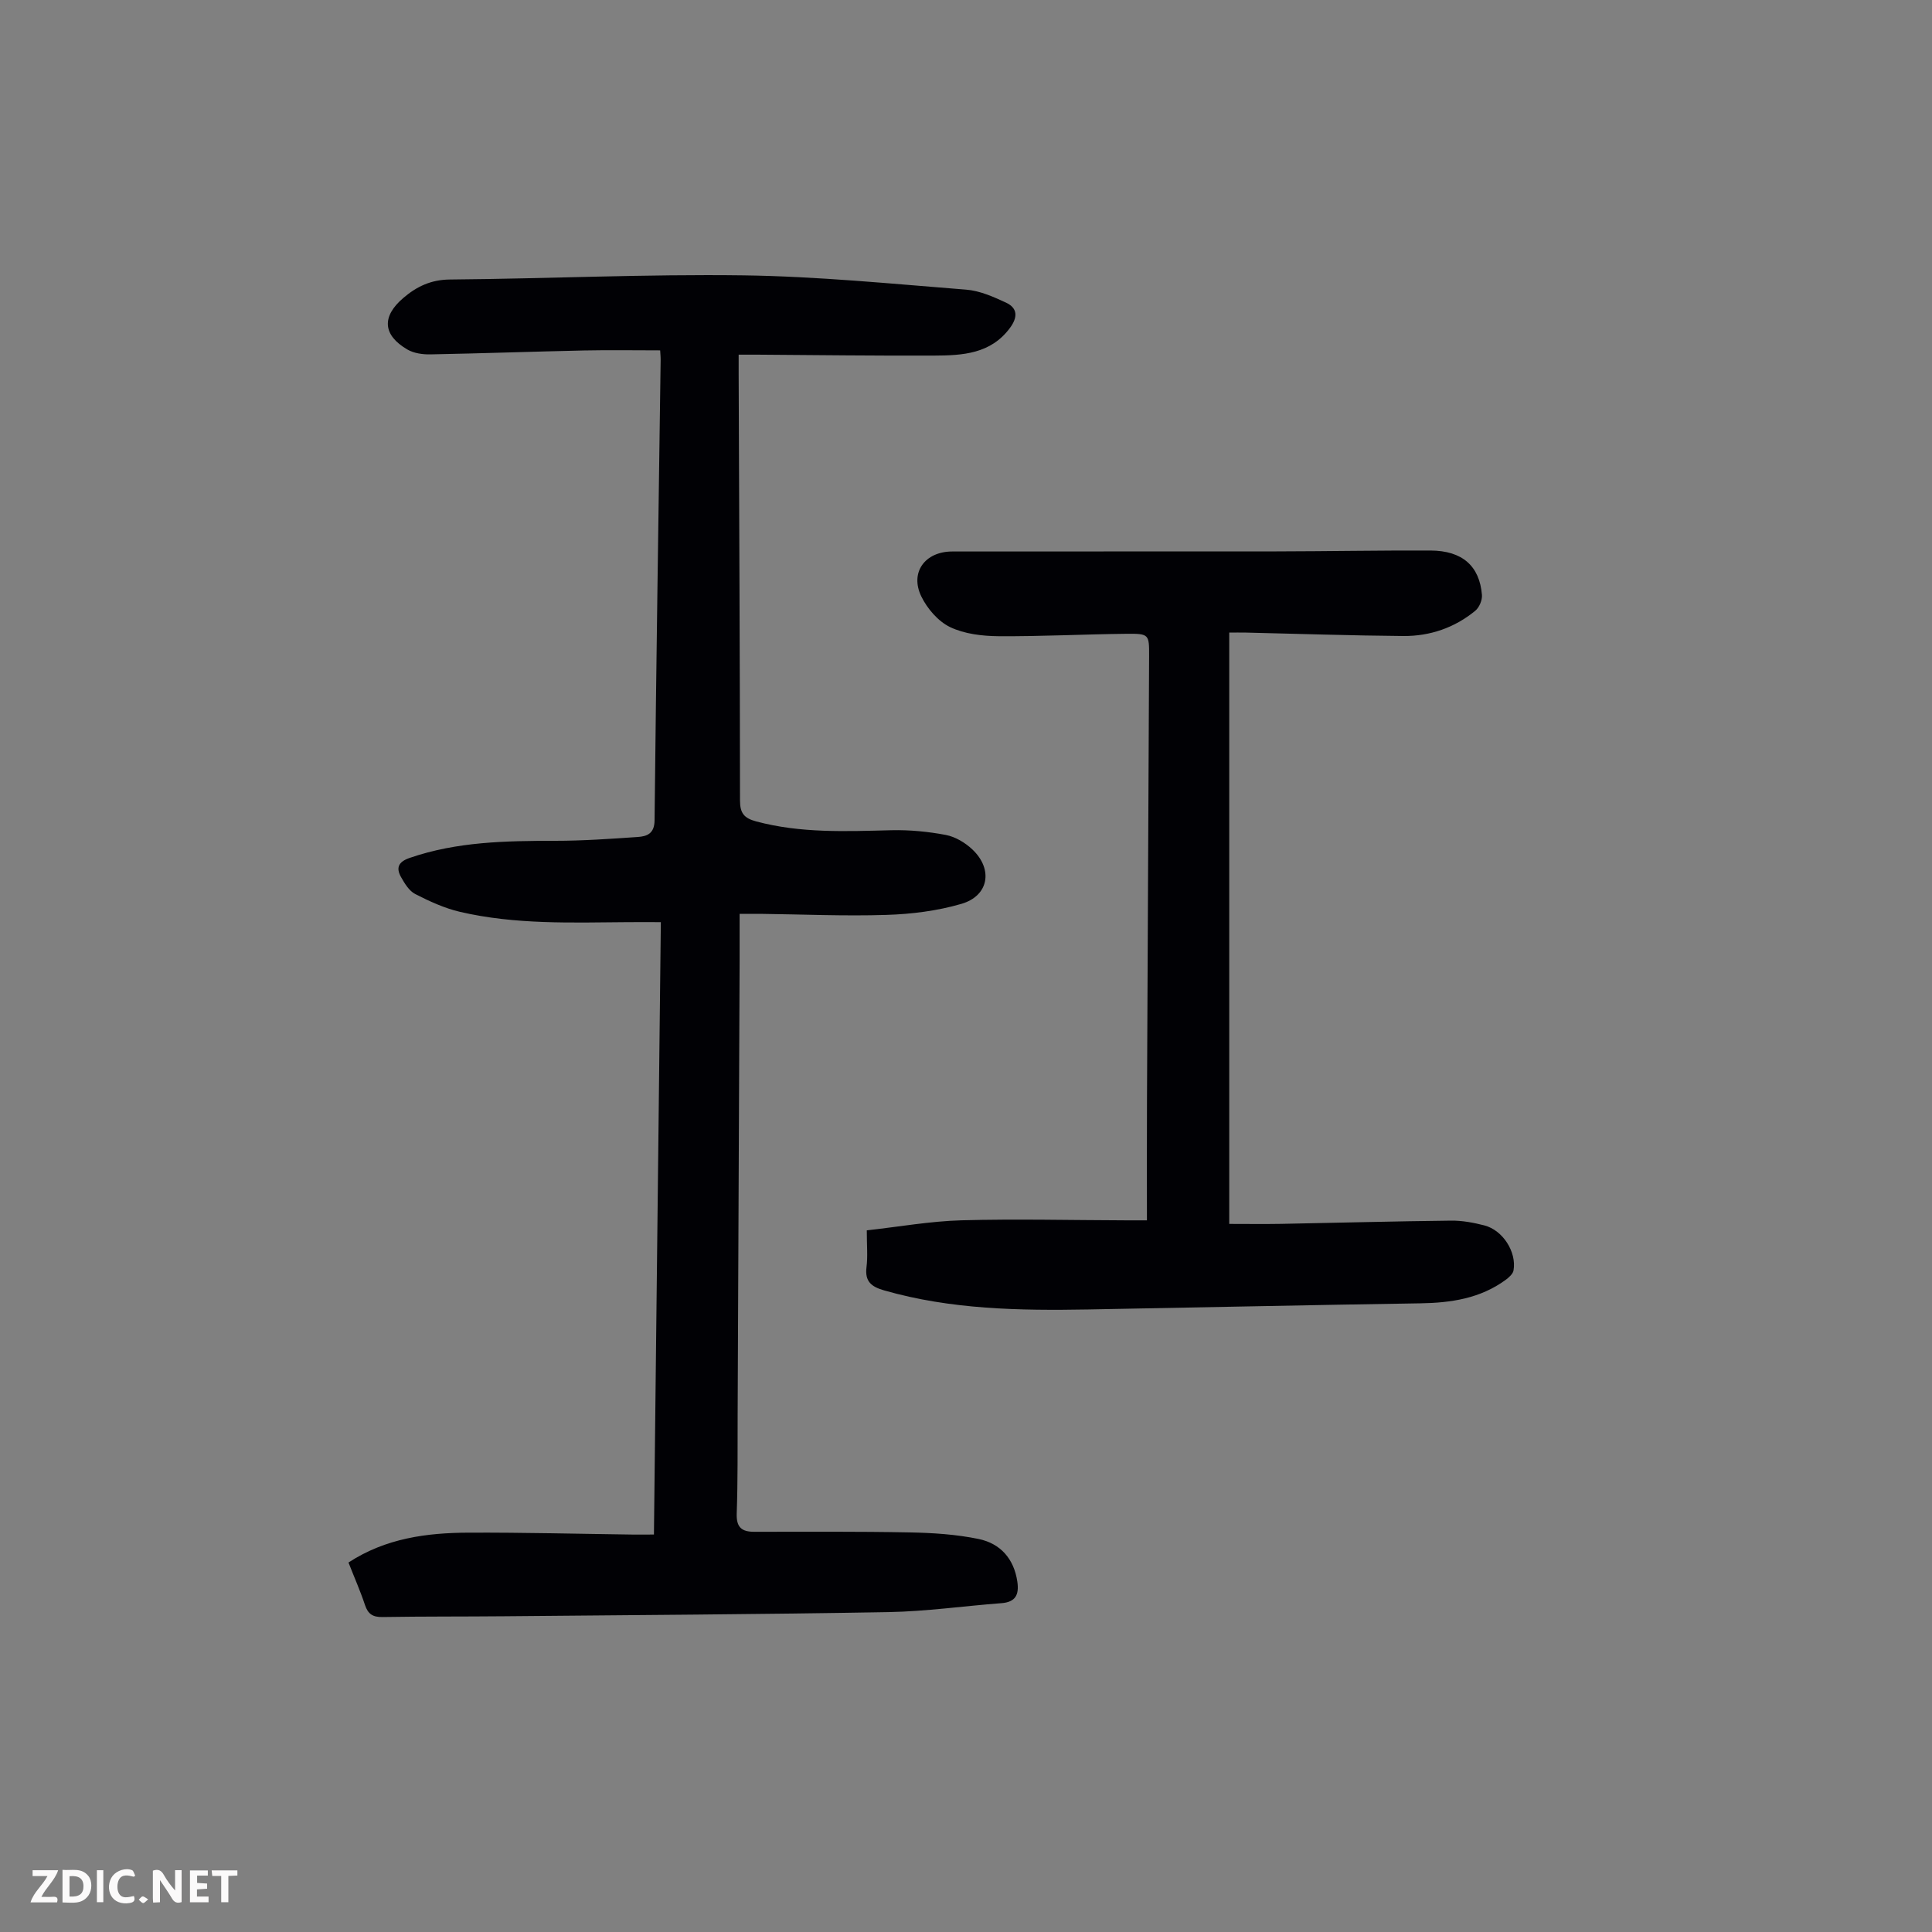 <svg enable-background="new 0 0 400 400" viewBox="0 0 400 400" xmlns="http://www.w3.org/2000/svg"><rect x="0" y="0" width="400" height="400" fill="#808080" stroke="none"/><g fill="#fbfafa"><path d="m37.59 393.81c-.92.31-1.52.05-2-.78-.7-1.2-1.52-2.34-2.47-3.78v4.59c-.55.03-.95.05-1.41.07-.03-.37-.06-.64-.06-.91 0-1.91 0-3.81 0-5.7 1.13-.41 1.77-.03 2.29.91.62 1.11 1.38 2.14 2.31 3.19v-4.2h1.35v6.61z"/><path d="m12.94 393.88v-6.75c1.9.19 3.93-.54 5.37 1.29.8 1.01.78 2.88.03 3.97-1.37 1.97-3.4 1.51-5.4 1.49m1.45-1.22c2.04.12 2.92-.58 2.89-2.21-.03-1.51-.98-2.19-2.89-2z"/><path d="m11.81 393.87h-5.49c.68-2.18 2.47-3.48 3.51-5.45h-3.08v-1.21h5.29c-.71 2.13-2.44 3.48-3.47 5.51.86 0 1.63.04 2.39-.01.79-.05 1.14.21.85 1.16"/><path d="m39.33 393.86v-6.61h3.7v1.07h-2.22v1.52c.68.04 1.34.09 2.07.13v1.07c-.72.05-1.38.09-2.1.14v1.48h2.4v1.19h-3.85z"/><path d="m27.71 388.56c-1.15-.3-2.46-.61-3.1.64-.37.73-.41 1.93-.06 2.67.63 1.35 1.99.93 3.17.68.35.94-.01 1.32-.93 1.46-1.62.25-3.05-.27-3.76-1.48-.73-1.24-.6-3.03.31-4.17.88-1.11 2.71-1.7 4-1.16.32.13.44.74.65 1.12-.1.08-.19.16-.28.24"/><path d="m49.15 387.24v1.07c-.59.02-1.17.05-1.87.08v5.44h-1.48v-5.44h-1.85c-.05-.4-.08-.73-.13-1.15z"/><path d="m20.06 387.21h1.33v6.62h-1.33z"/><path d="m30.68 393.25c-.49.38-.8.79-1.05.76-.32-.05-.6-.45-.9-.7.26-.24.51-.64.8-.67.29-.04.62.3 1.15.61"/></g><path d="m135.39 317.71c.48-42.44.95-84.47 1.43-126.79-2.45 0-4.64-.02-6.83 0-11.64.09-23.31.53-34.75-2.13-3.21-.75-6.32-2.18-9.27-3.69-1.26-.64-2.19-2.18-2.94-3.51-1.07-1.91-.57-3.15 1.76-3.96 9.82-3.39 19.96-3.54 30.16-3.55 5.69 0 11.39-.4 17.07-.79 1.91-.13 3.47-.67 3.5-3.43.34-31.78.82-63.56 1.26-95.34.01-.66-.07-1.32-.1-1.98-5.32 0-10.52-.09-15.72.02-10.62.23-21.25.61-31.87.81-1.59.03-3.42-.23-4.75-1.01-5.11-2.99-5.35-6.82-.84-10.67 2.77-2.37 5.73-3.79 9.66-3.82 20.25-.17 40.5-1.13 60.74-.86 15.4.21 30.78 1.75 46.15 2.96 2.8.22 5.61 1.47 8.22 2.68 2.46 1.14 2.45 3.05.84 5.23-3.99 5.42-9.85 5.71-15.69 5.74-12.2.05-24.4-.11-36.59-.19-1.11-.01-2.22 0-3.9 0v4.01c.11 29.44.26 58.87.28 88.31 0 2.64.88 3.65 3.33 4.31 9.24 2.48 18.6 2.06 28.01 1.83 3.76-.09 7.6.28 11.29.98 1.96.38 4 1.6 5.48 3 4.35 4.12 3.4 9.62-2.29 11.27-4.98 1.45-10.3 2.12-15.5 2.28-8.71.28-17.45-.12-26.18-.22-1.2-.01-2.4 0-4.22 0 0 3.46.01 6.55 0 9.65-.13 31.45-.27 62.9-.41 94.36-.03 6.71.05 13.43-.19 20.14-.1 2.85 1 3.79 3.62 3.79 10.73 0 21.46-.08 32.19.13 4.78.09 9.62.4 14.28 1.36 4.47.93 7.31 4.06 8.01 8.84.39 2.69-.36 4.23-3.3 4.45-7.8.59-15.59 1.71-23.4 1.85-26.52.47-53.04.61-79.56.86-8.4.08-16.79.02-25.19.16-2 .03-2.99-.61-3.62-2.51-.98-2.94-2.24-5.79-3.41-8.78 7.71-5.03 16.2-6.15 24.86-6.18 11.41-.05 22.82.25 34.24.4 1.21.01 2.43-.01 4.14-.01z" fill="#010105"/><path d="m179.46 254.73c6.62-.73 13.11-1.9 19.63-2.08 11.41-.31 22.83-.02 34.24.01h4.13c0-8.41-.03-16.45.01-24.49.14-30.77.29-61.54.44-92.32.02-4.51 0-4.68-4.66-4.63-8.83.09-17.66.56-26.49.5-3.39-.03-7.08-.46-10.06-1.89-2.46-1.19-4.72-3.81-5.95-6.34-2.42-4.98.76-9.3 6.39-9.31 22.39-.03 44.77.01 67.16-.02 10.63-.02 21.26-.22 31.89-.18 6.54.03 10.14 3.18 10.63 9.19.09 1.07-.55 2.6-1.38 3.28-4.29 3.53-9.39 5.27-14.89 5.23-10.85-.09-21.69-.46-32.54-.71-1.2-.03-2.4 0-3.51 0v122.43c3.86 0 7.27.05 10.68-.01 11.74-.22 23.48-.54 35.23-.67 2.31-.03 4.67.41 6.92.99 3.82.99 6.7 5.51 6.03 9.32-.13.71-.92 1.42-1.57 1.91-5.29 3.9-11.37 4.8-17.77 4.9-22.91.35-45.81.86-68.72 1.27-14.23.25-28.41.02-42.26-3.95-2.64-.76-4.01-1.84-3.64-4.81.28-2.2.06-4.46.06-7.62z" fill="#010105"/></svg>